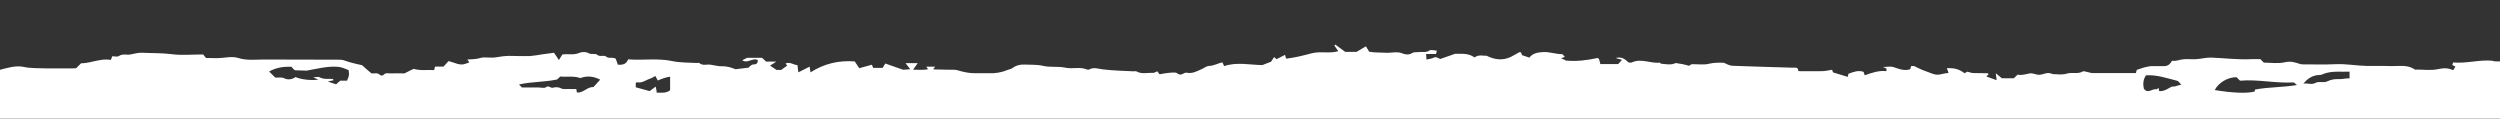 <?xml version="1.0" encoding="utf-8"?>
<!-- Generator: Adobe Illustrator 25.4.1, SVG Export Plug-In . SVG Version: 6.00 Build 0)  -->
<svg version="1.1" id="Calque_1" xmlns="http://www.w3.org/2000/svg" xmlns:xlink="http://www.w3.org/1999/xlink" x="0px" y="0px"
	 width="1440.8px" height="68.3px" viewBox="0 0 1440.8 68.3" style="enable-background:new 0 0 1440.8 68.3;" xml:space="preserve"
	>
<rect x="0" y="0" width="1440.8" height="68.3" fill="#333333" stroke="none"/>
<style type="text/css">
	.st0{fill:#FFFFFF;}
</style>
<g>
	<path class="st0" d="M1441.3,35.4c0,48.3,0-13.3,0,35c-480,0-962,0-1442,0c0-46.7,0,16.7,0-30c4.8-1.2,9.8-2.9,14.6-1.8
		c3.4,0.8,8.8,0.7,12.1,0.8c5.5,0.1,11,0,16.5,0c0.5,0,1-0.1,1.4-0.1c1-1,2-2,2.8-2.8c5.9-0.1,11.3-3,17.2-2
		c0.3-0.8,0.5-1.3,0.8-2.1c1.2,0,2.9,0.5,3.8-0.1c2.2-1.5,4.5-0.5,6.6-0.9c2.4-0.5,4.6-1.1,7.1-1c5.5,0.3,11,0.1,16.6,0.8
		c5.7,0.8,11.6,0.2,17.5,0.2c0.2,0,0.3,0,0.8,0c0.5,0.6,1.1,1.4,1.6,2c3.4,0,6.6,0.3,9.8-0.1c2.9-0.3,5.8-0.8,8.7,0.1
		c5,1.6,10.1,0.9,15.1,0.9c14,0.1,28,0,42,0.1c1.4,0,2.8-0.1,4.3,0.5c3.5,1.3,7.2,2,10.1,2.7c2.1,1.9,3.7,3.3,5.4,4.7
		c1.6,0.2,3.5-0.7,5,1c0.3,0.3,1.6,0.3,1.9-0.1c1.2-1.5,2.8-0.8,4.2-0.9c3-0.1,6,0,7.9,0c2.5-1.3,4.2-2.1,5.3-2.6
		c4.3,1.2,8.1,0.4,11.8,0.7c0.2-0.9,0.4-1.3,0.5-2c1.4,0,2.8,0,4.9,0c0.8-0.9,1.8-2,2.9-3.2c3.4,0.8,6.7,2.9,9.9,1.5
		c0.7-0.3,1.5-0.5,2.1-0.7c-0.5-0.8-0.7-1.1-1.2-1.7c2.9-0.1,5.2-0.2,7.6-0.9c2.3-0.7,5,0,7.5-0.2c2.4-0.2,4.7-0.8,7.1-0.9
		c2.3-0.2,4.7,0,7,0s4.7,0.1,7,0c2.4-0.2,4.7-0.6,7.1-1c2.2-0.3,4.4-0.6,6.7-0.9c0.9,1.3,1.7,2.6,2.8,4.2c0.8-1.2,1.4-2.2,2-3.2
		c3.2-0.5,6.5,0.5,9.7-0.9c1.5-0.7,4-0.7,5.3,0.1c1.8,1.1,3.8-0.1,5.1,1c1.7,1.4,3.8-0.1,5.1,1c1.6,1.4,3.5,0.1,5.5,1.2
		c0.4,1,0.9,2.2,1.3,3.5c2.4,0.1,4.8,0,5.9-3.1c8.4,0.7,16.9-0.8,25.4,1c4.6,1,9.4,0.8,14.1,1.1c0.5,0,1.2-0.2,1.5,0
		c2,1.8,4.4,0.6,6.6,1c2.2,0.3,4.4,1,6.6,0.9c3.2-0.1,5.9,1,7.7,1.7c3.1-0.4,5.3-0.6,7.5-0.9c0.9-0.9,1.6-1.9,3.3-1.9
		c1.3,0,2.4-1,1.9-2.6c-3.1-1.2-5.9,2.3-8.8,0.2c0.8-0.4,1.7-0.9,2.8-1.4c2.6,0,5.6,0,8.6,0c0.7,0.6,1.4,1.3,2.3,2.2
		c1.6,0,3.4,0,5.9,0c-1.6,1.1-2.6,1.7-3.6,2.3c1.1,0.8,2.3,1.6,3.7,2.5c0.7,0,1.7,0,2.7,0c1.1-0.8,2.3-1.6,3.5-2.5
		c-0.5-0.6-0.7-0.8-1-1.2c2.6-1.2,4.6,0.9,6.9,0.9c0.1,1.3,0.3,2.6,0.5,4.2c2.4-1.2,4.4-2.2,6.5-3.3c0.1,1,0.3,1.9,0.5,3.3
		c8-5.1,16.4-7,25.5-6.3c0.9,1.4,1.8,2.7,2.6,3.9c2.6-0.7,4.9-1.3,7.3-2c0.3,0.8,0.5,1.3,0.7,1.8c1.9,0,3.7,0,5.5,0
		c0.6-1,1.1-1.9,1.5-2.5c3.1,1.1,6.2,2.2,10.3,3.6c0.3,0,1.9-0.1,4.1-0.3c-1.2-1.5-1.9-2.4-2.7-3.5c2.5,0,4.8,0,7,0
		c-0.8,1.2-1.5,2.1-2.7,3.8c3.4-0.1,6,0.3,8.7-0.3c-0.5-0.6-0.7-0.9-1.1-1.5c1.9,0,3.4,0,5.2,0c-0.5,0.6-0.8,0.9-1.1,1.3
		c0.1,0.1,0.2,0.3,0.3,0.3c3.1,0.1,6.3,0.1,9.4,0.2c1.3,0,2.7-0.1,3.9,0.2c3.4,1,6.7,1.8,10.3,1.8c2.7,0,5.3-0.1,8,0
		c3.9,0.2,7.6-0.5,11.2-2c0.7-0.3,1.6-0.4,2.2-0.8c2.1-1.6,4.5-2.3,7.1-2.2c3.7,0.2,7.4-0.1,11.1,0.8c4,0.9,8.3,0.1,12.6,1
		c4.1,0.9,8.5-0.7,12.6,1.1c0.3,0.1,0.7,0.1,1,0c2.7-1.6,5.4-0.4,8.2-0.1c5.8,0.7,11.7,0.8,17.6,1.1c0.5,0,1.1-0.2,1.5,0
		c3.1,1.8,6.4,0.7,9.6,0.9c0.7,0,1.4-0.5,2.5-0.9c0.4,0.5,1,1.3,1.3,1.7c2-0.3,3.5-0.7,5-0.8c1.8-0.1,4.2-0.6,5.3,0.3
		c2.3,1.9,3.6-0.8,5.4-0.4c3.2,0.7,5.9-0.9,8.6-2.1c1.4-0.6,2.8-1.8,4.2-1.8c2.8-0.1,5.1-1.5,7.7-2.1c0.3,0.7,0.6,1.4,1,2.2
		c7.3-2.5,14.7-0.7,22-0.6c1.7-0.7,3.4-1.3,5-1.9c0.6-0.9,1.2-1.8,1.8-2.7c0.5,0.4,0.9,0.8,1.4,1.2c1.3-0.7,2.6-1.3,4.9-2.5
		c0.2,0.7,0.5,1.8,0.6,2.2c5.4-0.6,10.2-1.9,14.8-3.1c5-1.3,10,0.3,15.3-1.2c-0.9-1.3-1.6-2.3-2.3-3.3c0.2-0.2,0.4-0.3,0.6-0.5
		c1.9,1.4,3.8,2.8,5.7,4.2c2.4,0,4.7,0,6.5,0c2-1.2,3.8-2.2,5.4-3.2c0.8,1.3,1.4,2.3,1.9,3.1c3.3,0.6,6.5,0.4,9.7,0.6s6.5-1,9.8,0.5
		c1.4,0.6,3.7,0.7,4.8-0.1c1.5-1,2.8-0.6,4.2-0.8c2-0.3,4.1,0.5,6.2-0.9c1-0.6,2.8,0,4.3,0.1c-0.2,0.8-0.3,1.3-0.5,1.9
		c-1.9,0-3.7,0-5.7,0c0.1,1.1,0.1,2,0.2,3.2c1.6-0.4,2.9-0.4,4-1c1.6-0.9,2.7,0.2,3.9,0.7c2.7-0.9,5.3-1.8,8.6-3
		c3.3,0.1,7.6-0.6,11.2,2.1c2.5-1.9,5.2-0.8,6.9-1c5.1,2.5,9.5,2.8,14,0.7c1.7-0.8,3.2-1.8,4.9-2.7c0.2-0.1,0.6,0,1,0.1
		c0.2,0.6,0.4,1.1,0.6,1.6c1.4,0.4,2.7,0.9,4.2,1.4c2-2.6,4.8-3,8-3.2c3.8-0.2,7.3,1.3,11.2,1.2c-0.2,0.8,1.4,0.7,1,1.7
		c-0.7,0.2-1.2,0.4-1.9,0.6c1,0.5,1.9,1,2.8,1.4c6.1,0.6,12.3-0.2,18.3-1.5c0.3,0.3,0.7,0.5,0.8,0.8c0.3,0.9,0.5,1.8,0.7,2.7
		c3.5,0,7,0,10.3,0c0.5-0.5,0.9-1,2.2-2.4c-1.1-0.3-2-0.6-3.7-1.1c4.1-1,5.8,1.2,7.5,2.6c0.8,0,1.4,0.2,1.8,0
		c5.4-2.6,10.8,0.7,16.2,0.1c0.2,0,0.4,0.6,0.7,0.6c3,0.3,6.1,0.9,8.4-0.4c1.8,0.3,3,0.5,4.2,0.7c1.2,0.3,2.4,0.6,3.6,0.9
		c0.5-0.3,1.1-0.9,1.6-0.9c3.2-0.1,6.5,0.5,9.5-0.2c3.1-0.7,6-0.8,9-0.6c1.5,0.7,3.1,1.6,4.8,1.7c11.5,0.5,23.1,0.7,34.6,1.1
		c0.7,0,1.3-0.1,2,0c0.4,0,0.8,0.3,1,0.4c0.2,0.7,0.4,1.1,0.5,1.6c4.6,0,9.1,0.1,13.6,0c1.9,0,3.7-0.5,5.8-0.8
		c0.1,0.3,0.3,0.9,0.5,1.5c2.8,0.8,5.6,1.7,8.5,2.6c0.2-0.9,0.3-1.3,0.4-1.8c2.8-1,5.6-2.2,8.7-1.1c0.2,0.6,0.4,1.2,0.7,2
		c4.1-1.5,8.2-2.9,12.5-2.4c0-0.7,0-1.1,0-1.5c-0.6-0.3-1.3-0.6-2-0.9c2.2,0.1,4.1-0.7,6.5,0.2c2.5,0.9,5.5,2,8.5,1.3
		c0.3-0.1,0.6-0.2,0.8-0.4c0.1-0.5,0.2-0.9,0.4-1.6c0.6,0,1.3-0.2,1.8,0c2.1,0.9,4.1,2.1,6.3,2.8c2.8,0.9,5.6,2.7,8.6,2
		c1.6-0.4,3.3-0.7,4.9-0.9c-0.4-1-0.7-1.8-1-2.7c4.5-0.2,7.2,0.6,10.2,2.9c0.6-0.4,1.3-0.7,1.6-0.9c1.4,0.3,2.4,0.8,3.5,0.8
		c2.7,0.1,5.3,0,8,0.1c0.3,0,0.5,0.3,0.8,0.5c-0.3,0.3-0.6,0.7-1.3,1.4c2.1,0.8,4.1,1.5,5.9,2.1c-0.2-1.2-0.3-2.1-0.5-4
		c1.7,1.4,2.5,2.1,3.5,2.9c2.1,0,4.5,0,6.9,0c0.6-0.6,1.4-1.3,2.2-2.1c2.3,0.6,4.6-0.3,7-0.7c1.8-0.3,3.7,0.9,5.6,0.8
		c2-0.1,3.9-1.4,6.1-0.9c0.6,0.1,1.2,0.5,1.8,0.5c2.2,0.1,4.5,0.4,6.7,0c0.9-0.2,1.8-0.5,2.7-0.6c2.5-0.2,5.2,0.5,7.6-0.9
		c0.6-0.4,1.8,0.2,2.8,0.3c0.9,0.2,1.8,0.6,2.8,0.6c8.3,0,16.6,0,25.1,0c0.1-0.5,0.2-1,0.4-1.8c3-1,6.2-2.3,9.7-2.2c2,0,4,0,6,0
		c2.3,0.1,3.6-1.2,4.7-3.1c1.9,0.4,3.7-0.4,5.5-0.7c2.7-0.5,5.6,0,8.5-0.2s5.7-1,8.6-0.9c7.7,0.3,15.4,1.3,23.1,0.9
		c1.8-0.1,3.6,0,5.2,0c0.8,0.8,1.4,1.4,2,2c4,0,8.2,0.7,12-0.2c3.4-0.8,6,0,8.9,1c0.6,0.2,1.3,0.2,1.9,0.2c6.2,0,12.3,0.2,18.5-0.1
		c6.1-0.3,12.1,0.9,18.1,1c4.7,0.1,9.3-0.1,14,0.1c4.6,0.1,9.4-1,13.7,2c0.2,0.2,0.7,0,1,0c4,0,8.1,0.6,12-0.2c3.1-0.6,5.8-1,9,0.6
		c0.5-0.8,0.9-1.5,1.3-2.1c-0.4-0.2-1-0.5-1.8-0.9c0.2-0.5,0.3-1,0.5-1.5c7.7,0.7,15.1-1.7,22.6-1
		C1437.3,35.5,1439.3,35.4,1441.3,35.4z M170.3,44.4c3,1.4,9.1,2.1,13.1,1.5c-0.8-0.4-1.4-0.7-2.9-1.3c1.7-0.1,2.9-0.5,3.6-0.1
		c2.5,1.4,5.1,0.8,7.6,1c0.2,0,0.3,0.4,0.6,0.7c-1,0.2-1.9,0.4-3.4,0.8c1.9,0.6,3.2,1.1,4.8,1.6c0.7-0.6,1.5-1.4,2.4-2.1
		c1.4,0,2.7,0,3.9,0c1.3-3.1,1.3-3.1,0.9-6.1c-1.9-0.7-3.8-1.7-6.1-1.9c-6.2-0.5-12.1,1.2-18.1,2.2l-6.7-0.2
		c-0.1-0.1-0.3-0.2-0.7-0.5c-0.3-0.3-0.8-0.9-1.3-1.5c-4.5-0.2-8.8,0.4-12.9,2.7c1.2,1.2,2.1,2.1,3.4,3.4c1.3,0.5,3.4-0.5,5.5,0.6
		C165.5,46,168.3,46,170.3,44.4z M1289,44.5c-5-0.1-10.4,3.1-12.6,7.4c10.5,1.7,18.3,2,22.9,0.9c0.1-0.5,0.3-0.9,0.4-1.2
		c7.9-1.5,15.8-1.2,24.1-2.6c-0.9-0.6-1.5-1.5-2.1-1.5c-10.3,0.6-20.5-1.9-30.7-1C1290.1,45.7,1289.5,45.1,1289,44.5z M299.1,48.7
		c0.6,0.6,1.1,1.1,1.7,1.7c1.4,0,2.9,0,4.4,0c1.7,0,3.3,0,5,0c1.5,0,3.5,0.6,4.4-0.1c1.7-1.4,2.7,0.8,4.3,0.2
		c1.2-0.4,3.1-0.3,4.2,0.3c1.6,0.9,3.2,0.4,4.8,0.5c1.4,0.1,2.9,0,4.2,0c0.2,0.9,0.3,1.3,0.4,2c3.7,0.4,6-3.4,9.5-3.1
		c1.3-1.4,2.5-2.7,3.9-4.3c-4.3-2.2-8-2.2-11.4-0.9c-4.1-1.4-7.9-0.5-11.6-0.9c-0.8,0.7-1.5,1.4-1.8,1.7
		C313.6,47.4,306.3,47,299.1,48.7z M1236.8,43.4c-1.7,2.4-1.8,5-1.3,7.6c2.3,3.5,5.1-0.3,7.5,0.5c0.3-0.3,0.7-0.6,1-0.9
		c0.2,1,0.4,2,0.4,1.9c4.1,0.4,6.6-3.3,8.7-2.6c1.9-0.6,2.8-0.8,4-1.1c-1.1-1.1-1.6-2-2.2-2.2C1248.9,45.1,1243.1,43,1236.8,43.4z
		 M378.5,53.4c2.8,0,5.5,0.4,7.7-1.4c0-2.4,0-4.9,0-7.8c-2.4,0.3-4.5,1.1-7.1,2.2c-0.4-0.7-0.8-1.6-1.4-2.6
		c-1.3,0.7-2.1,1.2-2.9,1.5c-2.5,0.7-4.7,2.8-7.6,2.1c-0.2-0.1-0.5,0.3-0.8,0.4c0,0.8,0,1.6,0,2.5c2.8,0.8,5.4,1.5,8,2.2
		c1.2-0.9,2.2-1.6,3.5-2.6C378.2,51.2,378.3,52.1,378.5,53.4z M1327.5,48.2c2.4-0.4,4.7,0.8,6.9-0.4c2.2-1.2,4.7,0.2,7.1-1
		c1.9-1,4.4-1.3,6.4-1.2c2.3,0.1,4.3-0.6,6.2-0.4c0-1.5,0-2.6,0-3.9c-4.9,0.2-9.6-0.5-14.2,1c-1,0.3-2.1,1-3.1,0.9
		C1332.9,43.3,1329.9,45.2,1327.5,48.2z"/>
</g>
</svg>

